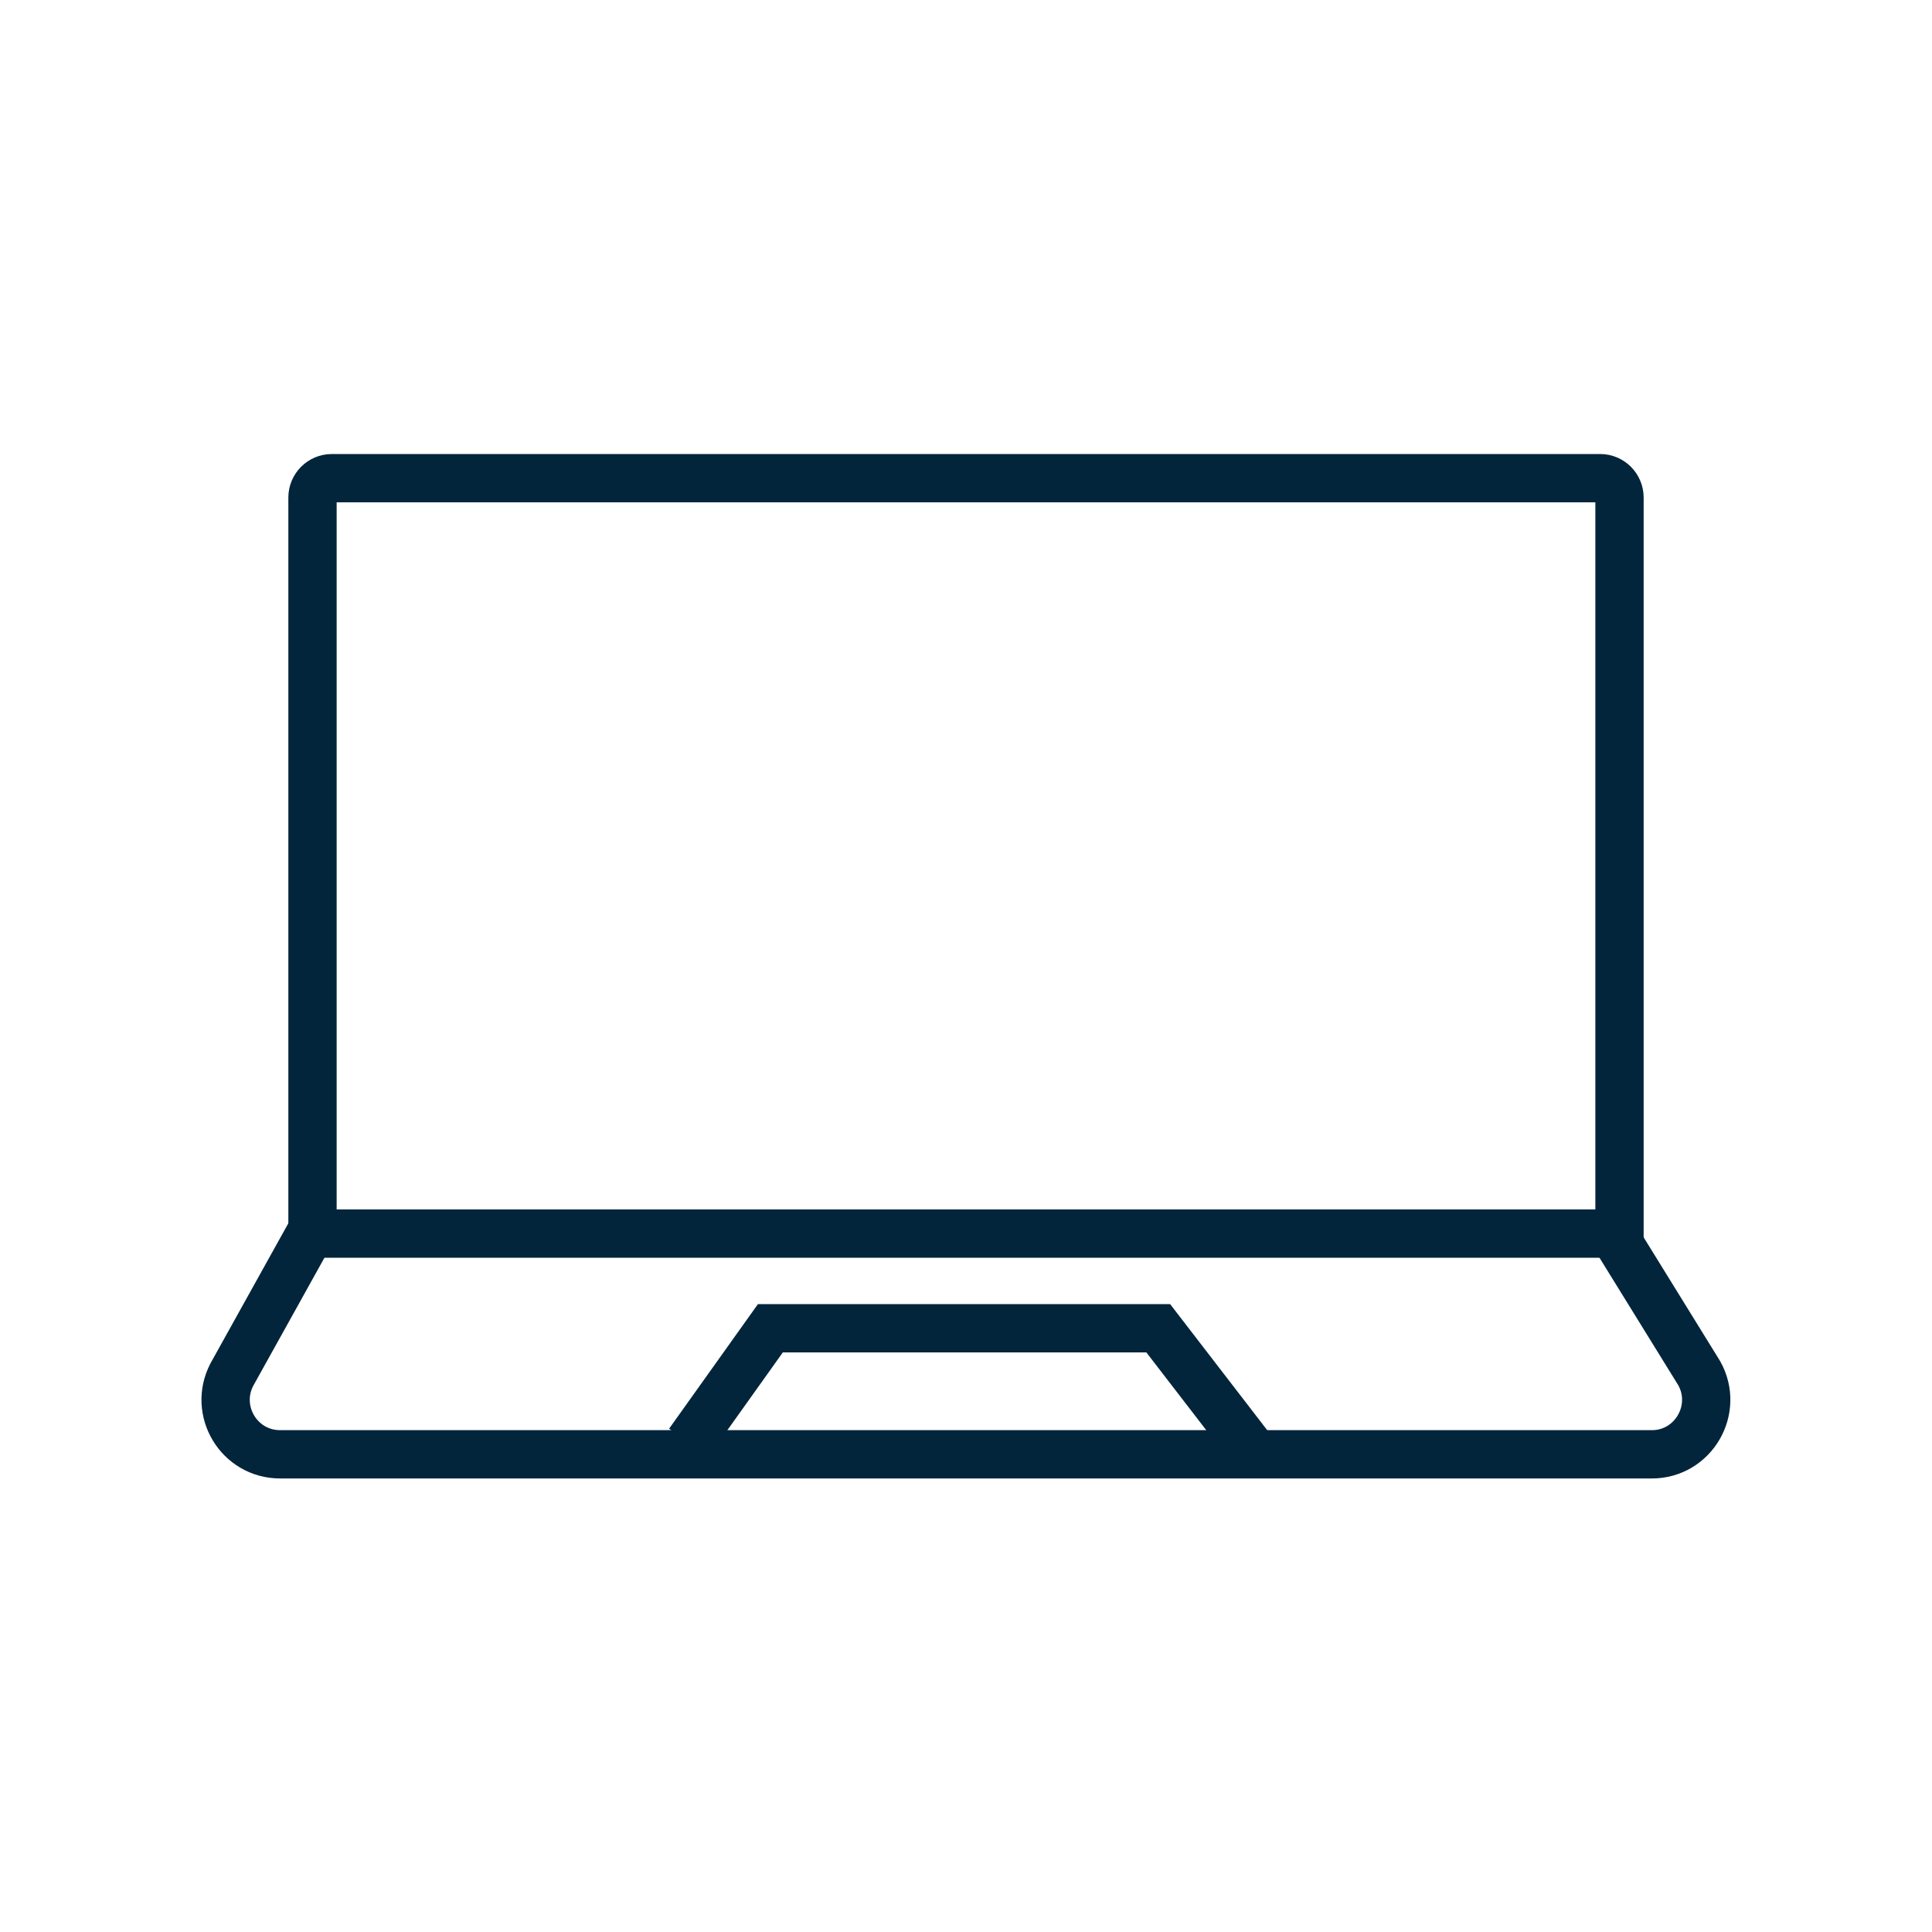 <?xml version="1.0" encoding="UTF-8"?>
<svg id="uuid-1e0ffed2-8629-4912-8a66-e486dd0ad3e4" data-name="Layer 1" xmlns="http://www.w3.org/2000/svg" viewBox="0 0 40 40">
  <defs>
    <style>
      .uuid-2b988b61-15c9-424a-8744-d0c16b4a6608 {
        fill: none;
        stroke: #02253b;
        stroke-miterlimit: 10;
      }
    </style>
  </defs>
  <path class="uuid-2b988b61-15c9-424a-8744-d0c16b4a6608" d="M33.53,25.54v-15.24c0-.22-.18-.4-.4-.4H6.87c-.22,0-.4.18-.4.4v15.24h27.06Z"/>
  <path class="uuid-2b988b61-15c9-424a-8744-d0c16b4a6608" d="M33.32,25.42l1.86,3.01c.42.75-.12,1.68-.98,1.68H5.8c-.85,0-1.39-.9-1-1.65l1.74-3.13"/>
  <polyline class="uuid-2b988b61-15c9-424a-8744-d0c16b4a6608" points="25.99 30.11 23.98 27.5 15.95 27.5 14.26 29.87"/>
</svg>